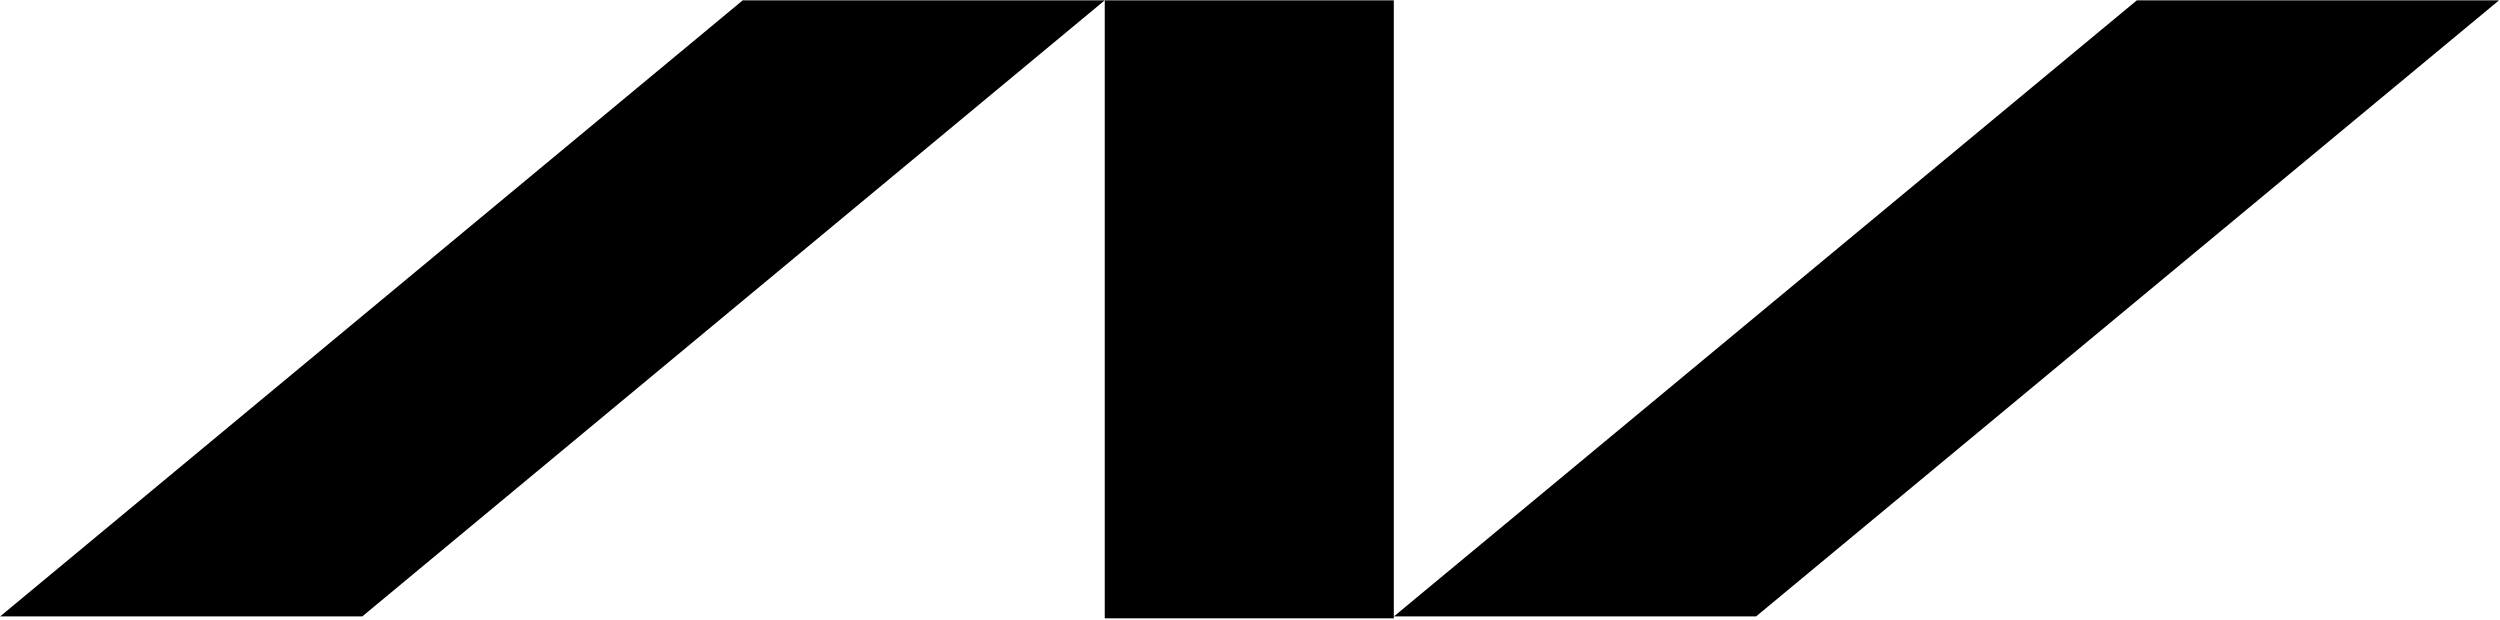 <svg version="1.2" xmlns="http://www.w3.org/2000/svg" viewBox="0 0 1549 384" width="1549" height="384"><style></style><path fill-rule="evenodd" d="m1548.4 0.2l-460.3 381.7h-224.4l460.3-381.7zm-863.9 0l-460 381.7h-224.4l460.1-381.7zm179.1 0v382.9h-179.1v-382.9z"/></svg>